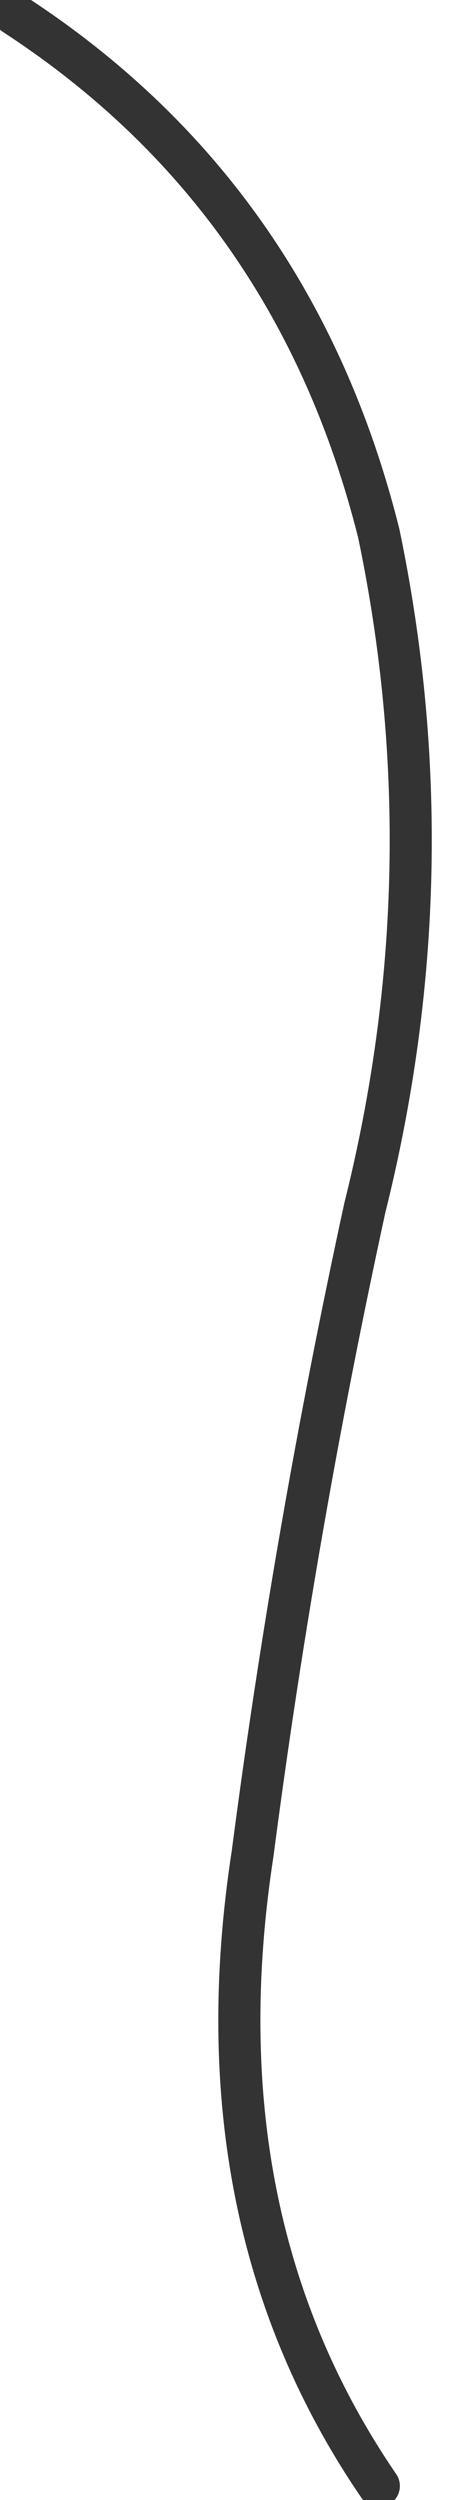 <?xml version="1.0" encoding="UTF-8" standalone="no"?>
<svg xmlns:xlink="http://www.w3.org/1999/xlink" height="8.9px" width="1.6px" xmlns="http://www.w3.org/2000/svg">
  <g transform="matrix(1.0, 0.0, 0.0, 1.0, -10.15, 6.75)">
    <path d="M10.2 -6.7 Q11.2 -6.05 11.5 -4.85 11.75 -3.65 11.45 -2.45 11.2 -1.3 11.05 -0.15 10.85 1.15 11.5 2.1" fill="none" stroke="#333333" stroke-linecap="round" stroke-linejoin="round" stroke-width="0.15"/>
  </g>
</svg>
